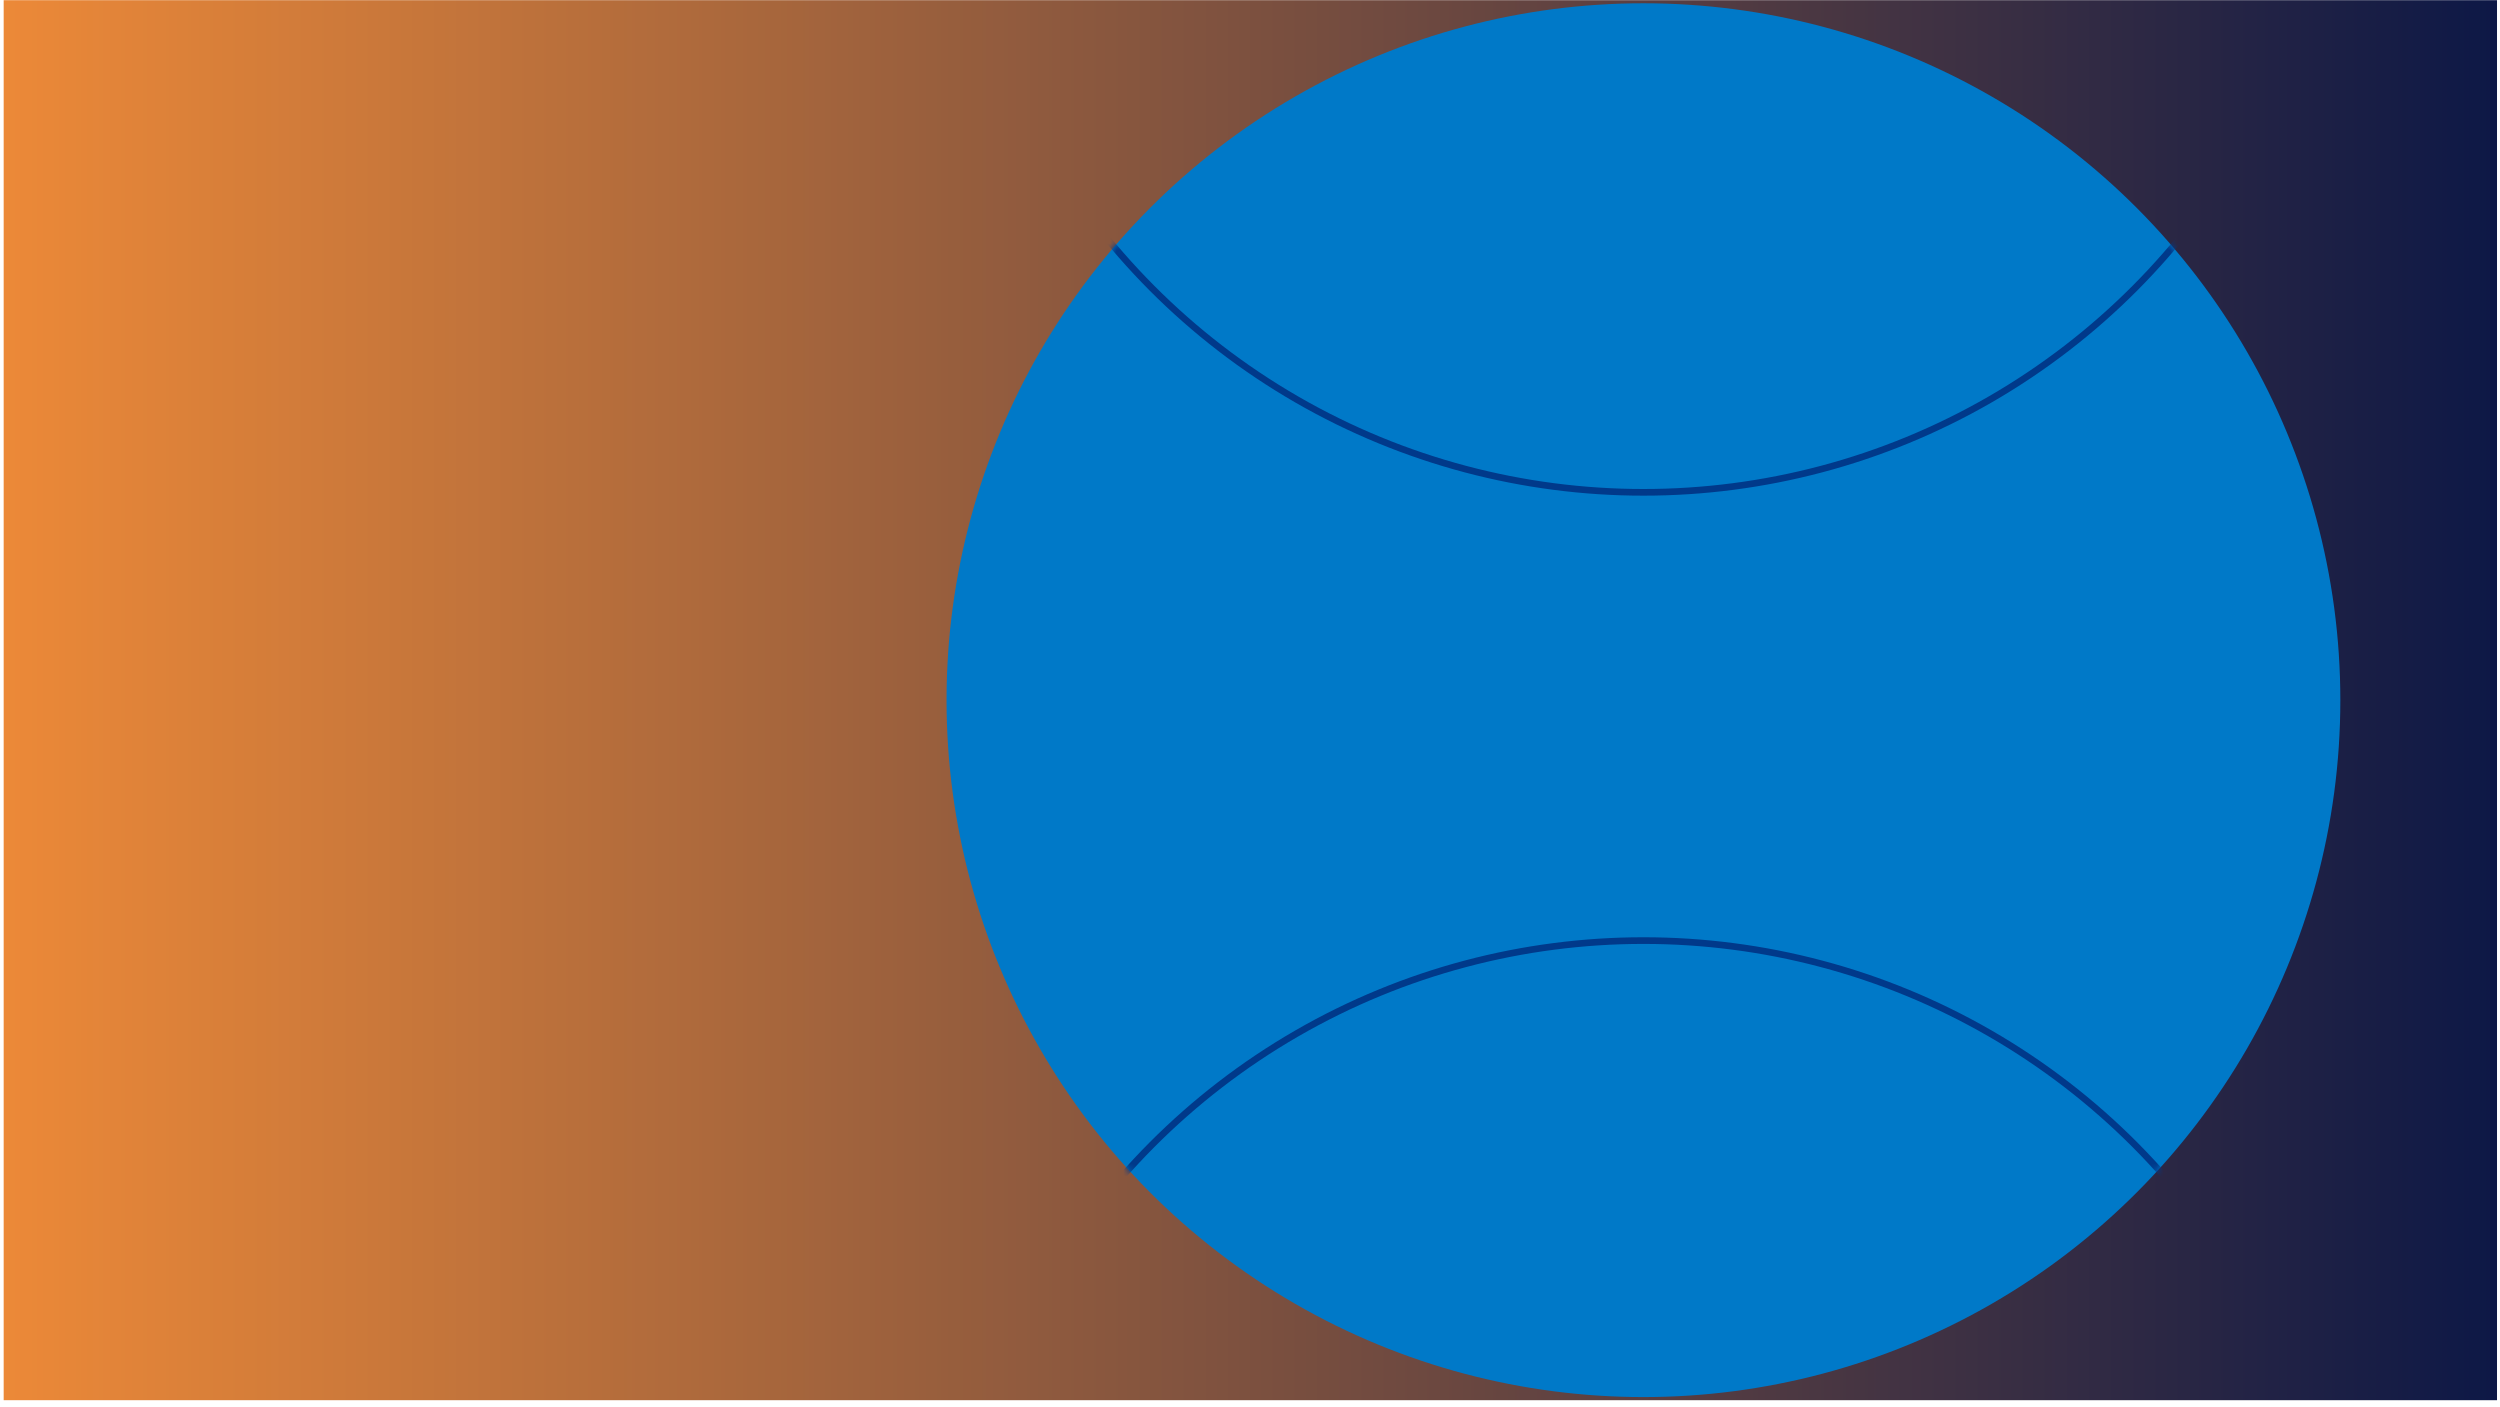 <?xml version="1.0" encoding="UTF-8"?> <svg xmlns="http://www.w3.org/2000/svg" width="375" height="211" viewBox="0 0 375 211" fill="none"><rect x="374.551" y="210.029" width="374" height="210" transform="rotate(-180 374.551 210.029)" fill="url(#paint0_linear_1054_52080)"></rect><circle cx="246.516" cy="105.027" r="104.535" fill="#0079C8"></circle><mask id="mask0_1054_52080" style="mask-type:alpha" maskUnits="userSpaceOnUse" x="141" y="0" width="211" height="210"><circle cx="246.516" cy="105.027" r="104.535" fill="#0079C8"></circle></mask><g mask="url(#mask0_1054_52080)"><circle cx="246.516" cy="245.123" r="104.035" stroke="#00398A"></circle><circle cx="246.516" cy="-30.185" r="104.035" stroke="#00398A"></circle></g><defs><linearGradient id="paint0_linear_1054_52080" x1="374.551" y1="334.474" x2="748.551" y2="334.474" gradientUnits="userSpaceOnUse"><stop stop-color="#0D1846"></stop><stop offset="1" stop-color="#EC8938"></stop></linearGradient></defs></svg> 